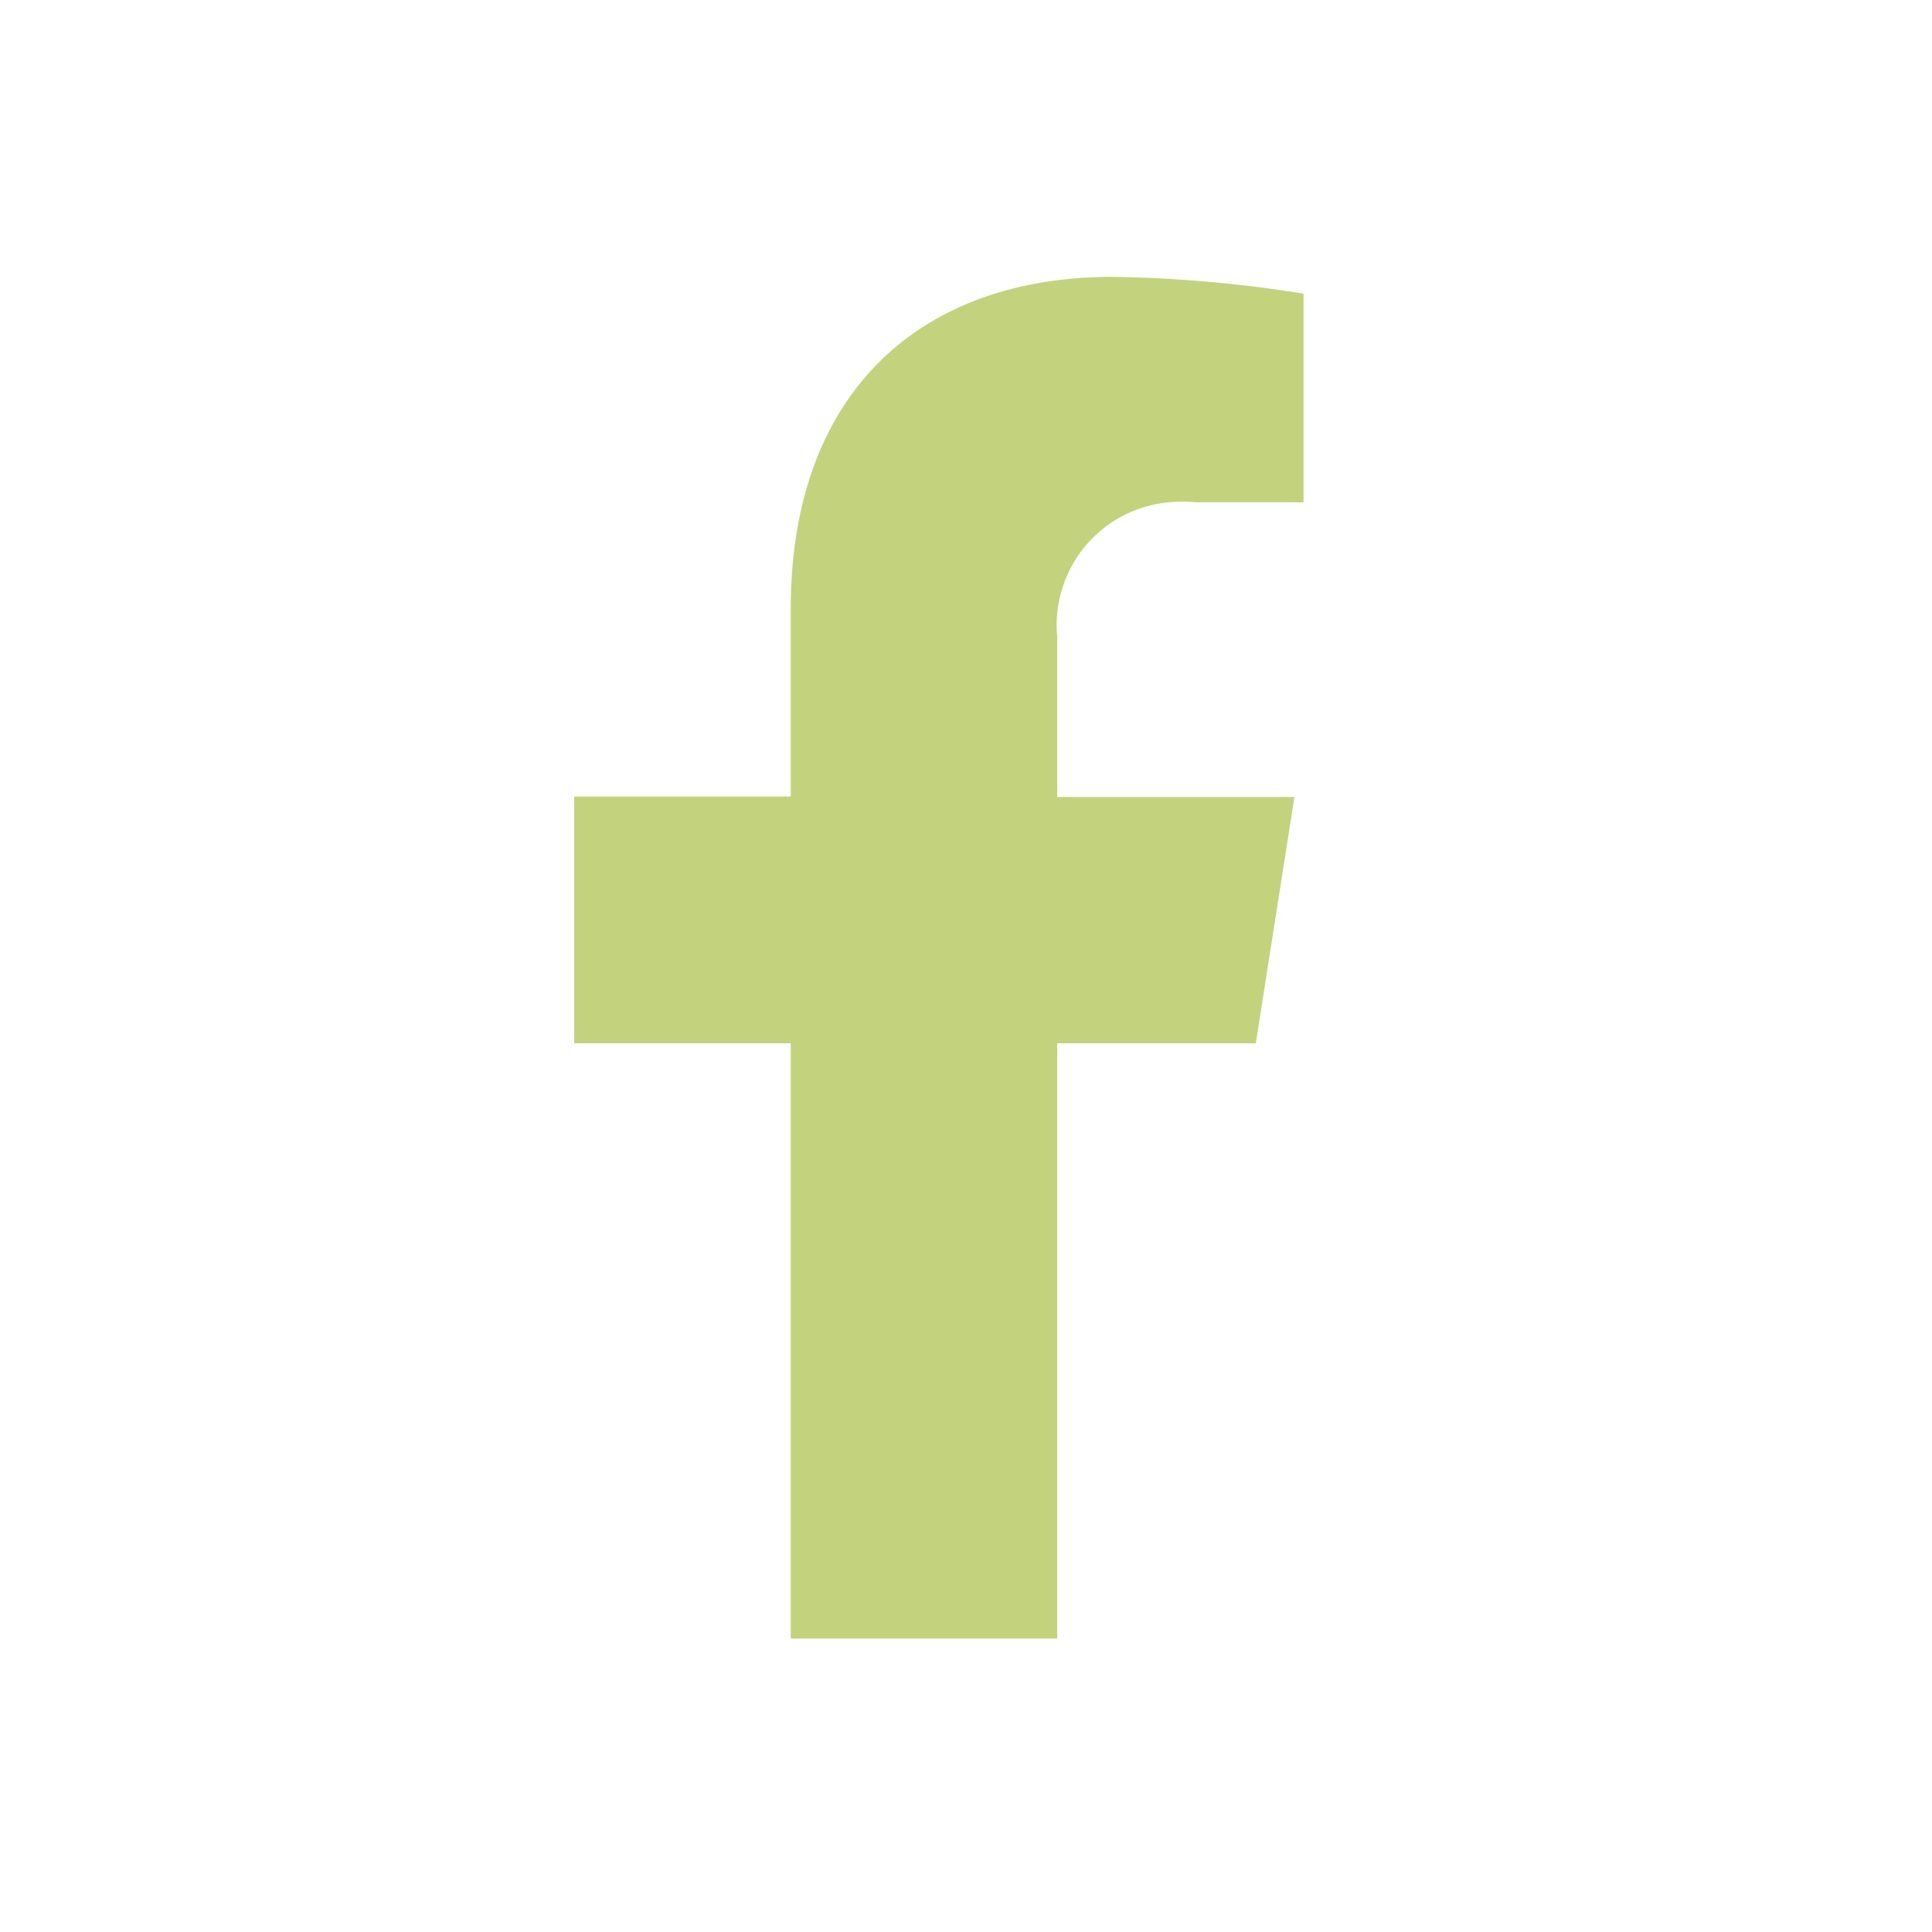<svg id="Layer_1" data-name="Layer 1" xmlns="http://www.w3.org/2000/svg" viewBox="0 0 100 100"><defs><style>.cls-1{fill:#c3d27d;}</style></defs><path id="Icon_awesome-facebook-f" data-name="Icon awesome-facebook-f" class="cls-1" d="M65,54l2-12.75H54.72V32.94A6.38,6.38,0,0,1,60.5,26a6.65,6.65,0,0,1,1.41,0h5.56V15.2a68.17,68.17,0,0,0-9.88-.87c-10.07,0-16.66,6.1-16.66,17.17v9.73H29.72V54H40.93V84.81H54.72V54Z"/></svg>